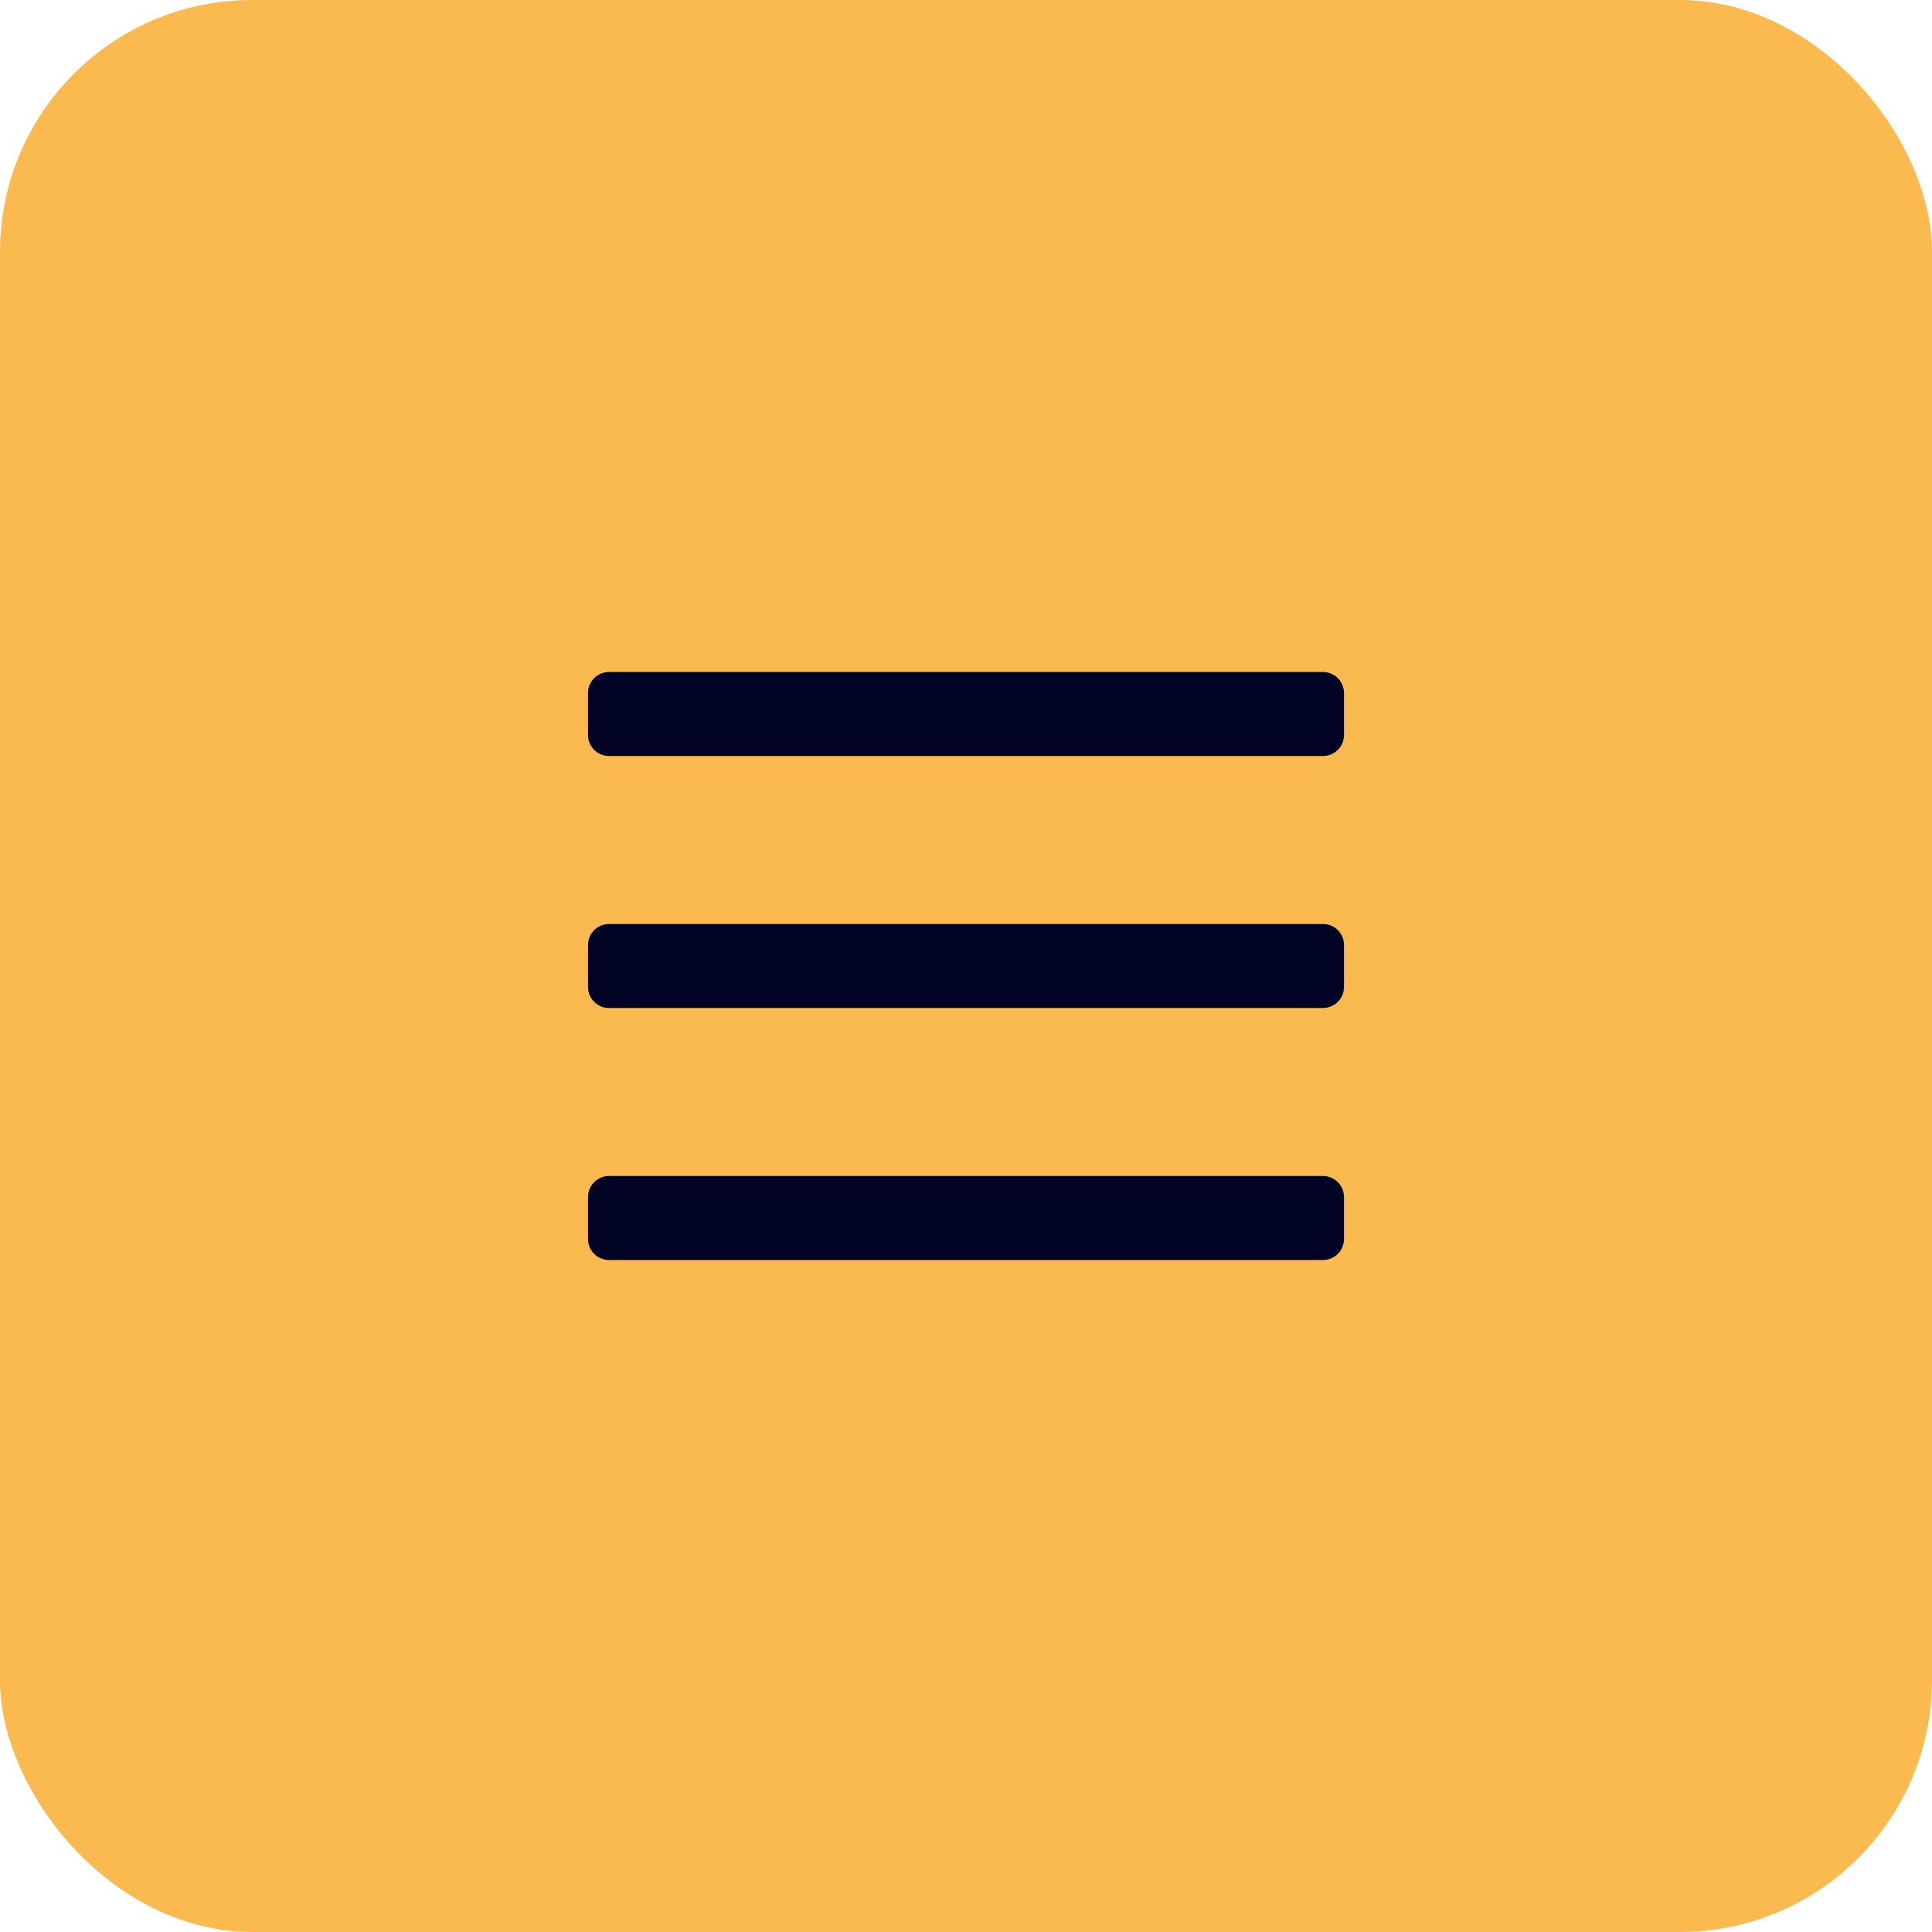 <svg xmlns="http://www.w3.org/2000/svg" width="46" height="46" viewBox="0 0 46 46">
    <g fill="none" fill-rule="evenodd">
        <g>
            <g>
                <g transform="translate(-1229 -35) translate(706 35) translate(523)">
                    <rect width="46" height="46" fill="#FBBA4F" rx="6"/>
                    <g fill="#010324">
                        <path d="M20.5 7h-17c-.276 0-.5-.224-.5-.5v-1c0-.276.224-.5.5-.5h17c.276 0 .5.224.5.5v1c0 .276-.224.5-.5.5zm.5 5.5v-1c0-.276-.224-.5-.5-.5h-17c-.276 0-.5.224-.5.5v1c0 .276.224.5.5.5h17c.276 0 .5-.224.5-.5zm0 6v-1c0-.276-.224-.5-.5-.5h-17c-.276 0-.5.224-.5.5v1c0 .276.224.5.5.5h17c.276 0 .5-.224.5-.5z" transform="translate(11 11)"/>
                    </g>
                </g>
            </g>
        </g>
    </g>
</svg>
